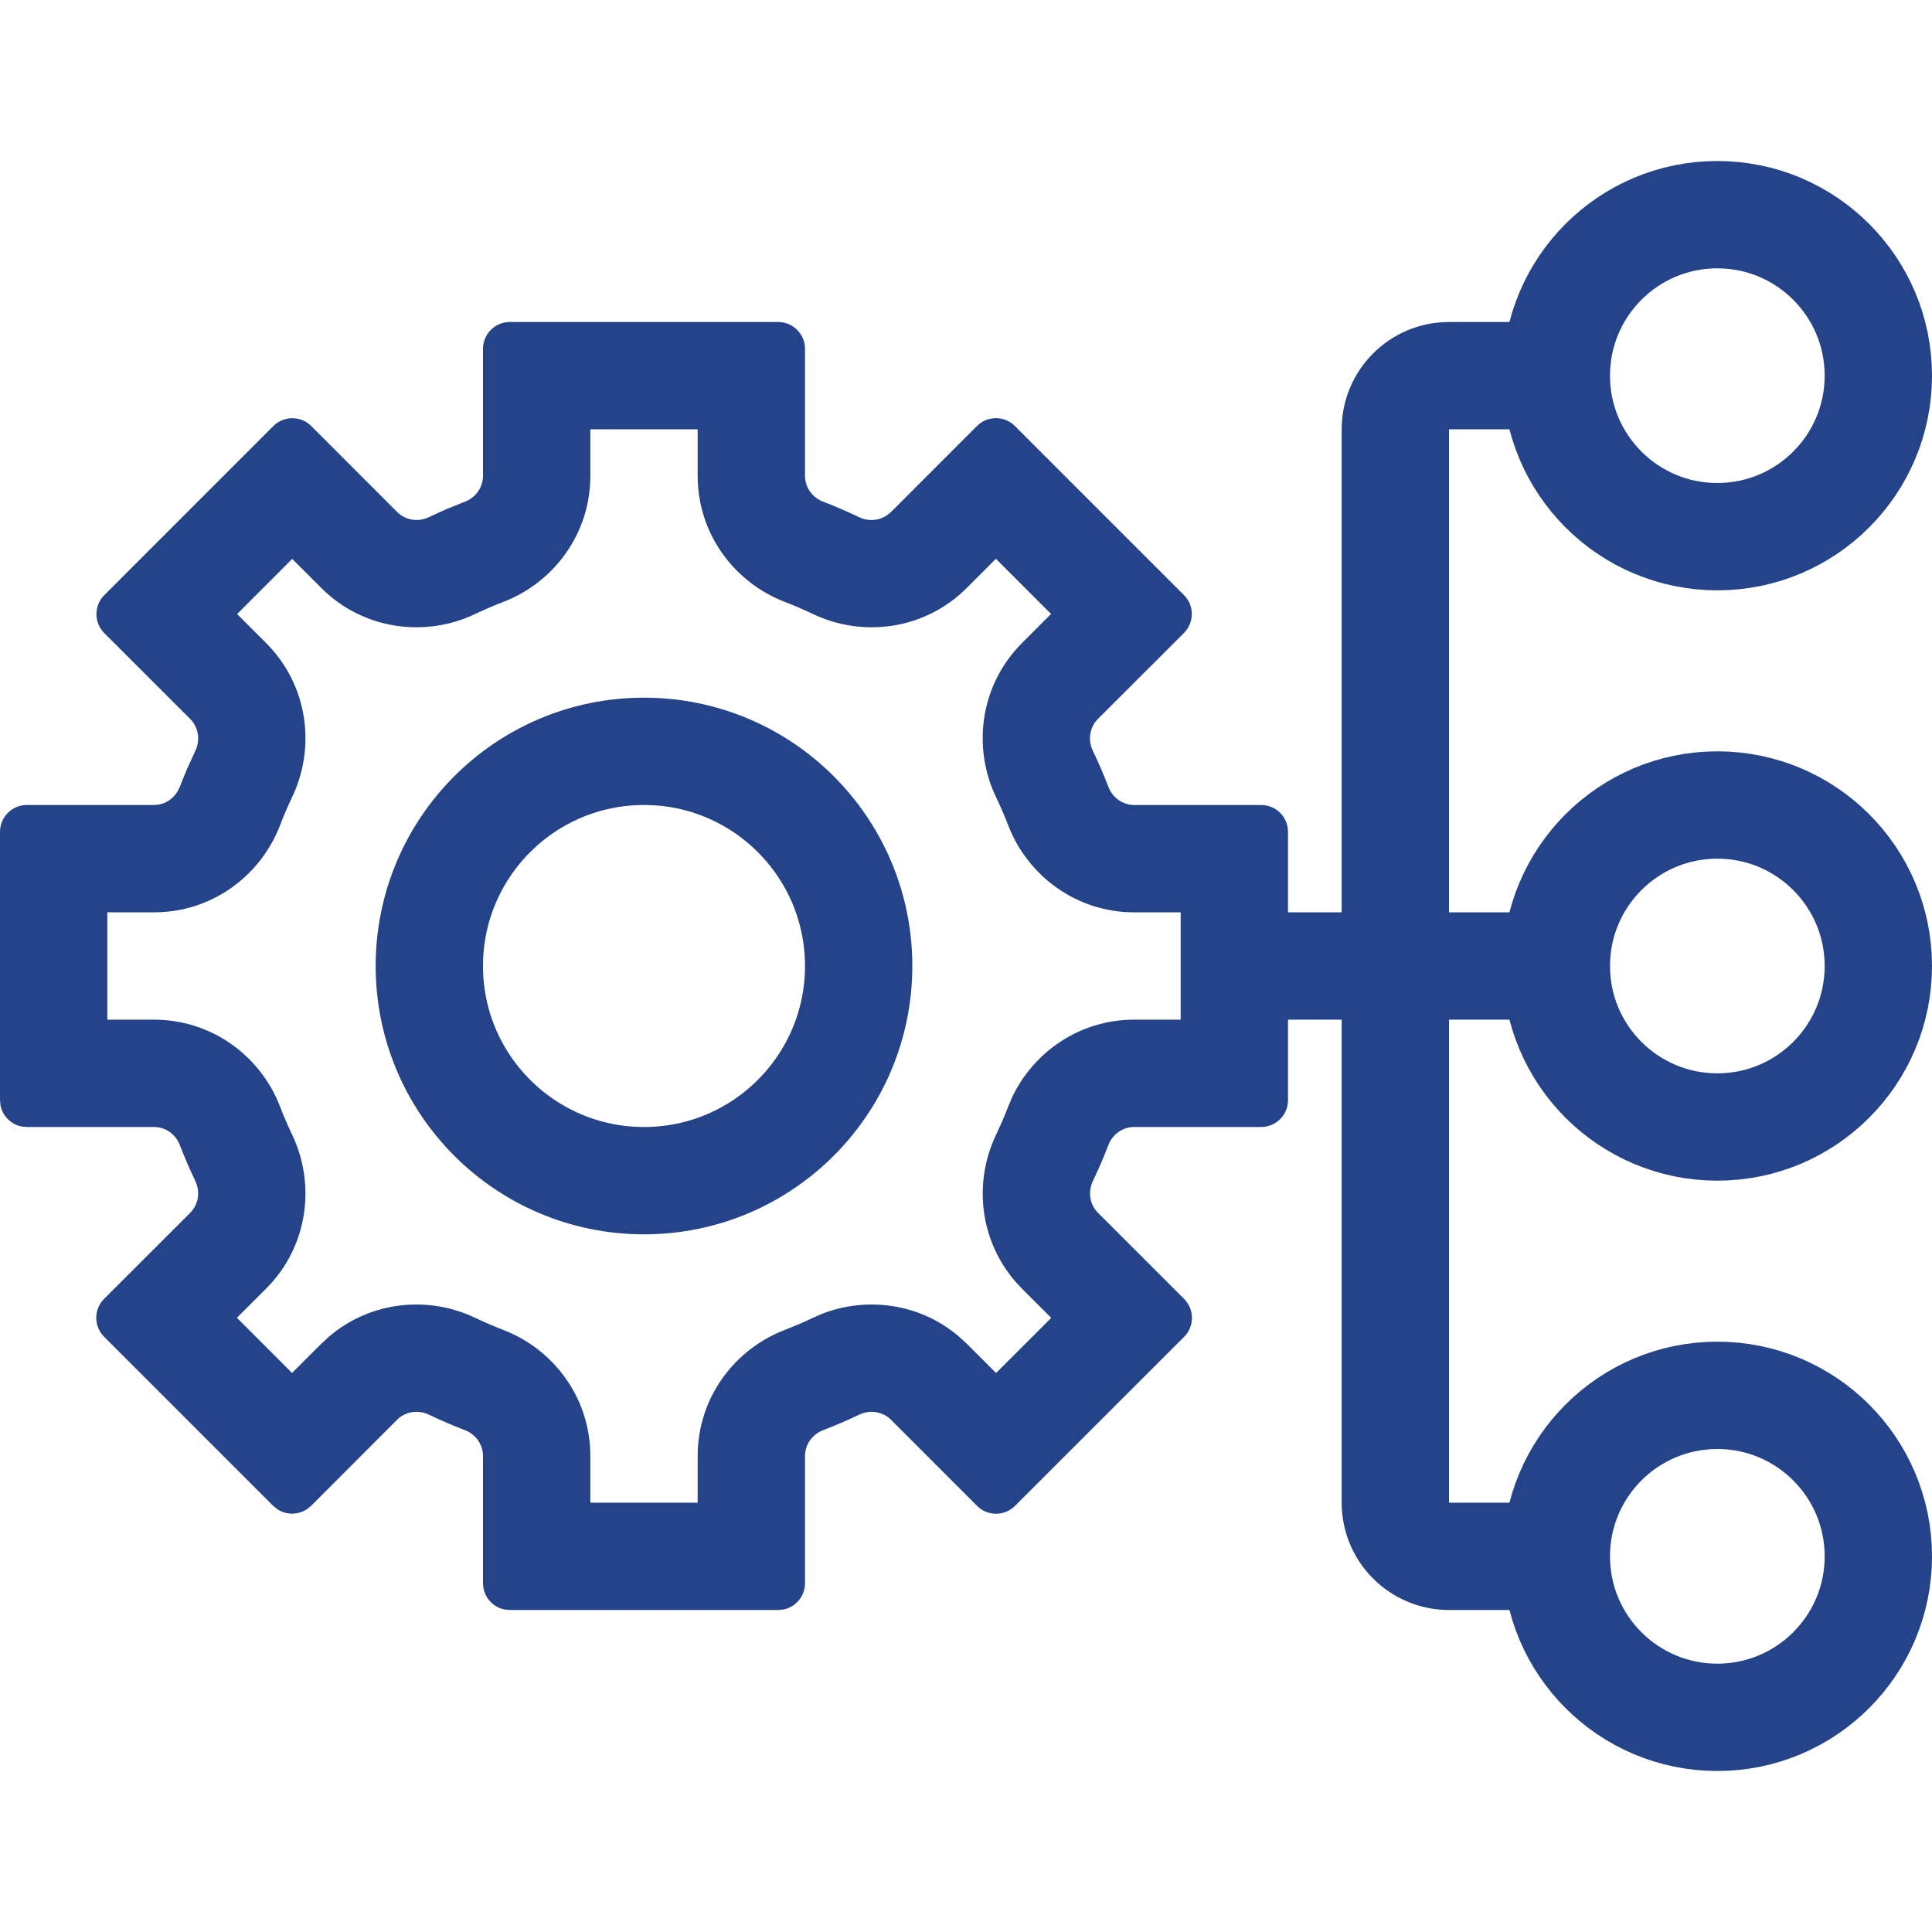 <svg width="36" height="36" viewBox="0 0 36 36" fill="none" xmlns="http://www.w3.org/2000/svg">
<path d="M14.5 6C14.776 6 15 6.224 15 6.5V8.867C15 9.081 15.136 9.27 15.336 9.347C15.565 9.435 15.789 9.532 16.009 9.637C16.182 9.72 16.386 9.703 16.538 9.594L16.601 9.542L18.204 7.938C18.399 7.743 18.716 7.743 18.911 7.938L22.061 11.088C22.256 11.283 22.256 11.6 22.061 11.795L20.458 13.396C20.303 13.552 20.268 13.79 20.363 13.988C20.469 14.209 20.566 14.434 20.654 14.664C20.731 14.864 20.92 15 21.134 15H23.5C23.776 15 24 15.224 24 15.5V20.5C24 20.776 23.776 21 23.5 21H21.133C20.919 21 20.73 21.137 20.653 21.336C20.566 21.564 20.469 21.788 20.364 22.007C20.269 22.205 20.304 22.443 20.459 22.599L22.064 24.203C22.259 24.398 22.259 24.715 22.064 24.91L18.913 28.06C18.718 28.255 18.401 28.255 18.206 28.06L16.602 26.455C16.446 26.3 16.208 26.265 16.01 26.36C15.79 26.466 15.565 26.562 15.336 26.65C15.136 26.727 15 26.916 15 27.13V29.5C15 29.742 14.829 29.944 14.601 29.99L14.5 30H9.5L9.399 29.99C9.171 29.944 9 29.742 9 29.5V27.129C9 26.915 8.864 26.726 8.664 26.649C8.435 26.561 8.211 26.465 7.991 26.36C7.793 26.265 7.555 26.3 7.399 26.455L5.797 28.059L5.719 28.122C5.552 28.232 5.335 28.232 5.168 28.122L5.09 28.059L1.94 24.909C1.745 24.714 1.745 24.397 1.94 24.202L3.545 22.598C3.681 22.462 3.724 22.262 3.669 22.082L3.64 22.006C3.535 21.787 3.438 21.564 3.351 21.336C3.283 21.161 3.131 21.035 2.95 21.006L2.871 21H0.5L0.399 20.99C0.204 20.95 0.05 20.796 0.01 20.601L0 20.5V15.5C0 15.224 0.224 15 0.5 15H2.87L2.949 14.994C3.104 14.969 3.238 14.872 3.315 14.735L3.35 14.664C3.394 14.549 3.44 14.436 3.488 14.323L3.64 13.99C3.735 13.792 3.7 13.554 3.545 13.398L1.943 11.797C1.748 11.602 1.748 11.285 1.943 11.09L5.093 7.939C5.288 7.744 5.605 7.744 5.8 7.939L7.401 9.541C7.537 9.677 7.737 9.721 7.917 9.666L7.993 9.637C8.103 9.584 8.213 9.533 8.325 9.485L8.664 9.348C8.864 9.271 9 9.082 9 8.868V6.5C9 6.224 9.224 6 9.5 6H14.5ZM11 8.868C11 9.953 10.313 10.856 9.382 11.214C9.202 11.283 9.027 11.359 8.856 11.44C7.937 11.88 6.776 11.745 5.987 10.956L5.445 10.414L4.418 11.442L4.96 11.984C5.748 12.773 5.884 13.934 5.443 14.854C5.361 15.026 5.285 15.203 5.216 15.383C4.858 16.313 3.955 17 2.87 17H2V19H2.871C3.956 19 4.859 19.687 5.217 20.617C5.286 20.796 5.362 20.972 5.443 21.143C5.884 22.062 5.747 23.223 4.959 24.011L4.414 24.555L5.442 25.583L5.985 25.041L6.138 24.9C6.918 24.237 7.993 24.143 8.854 24.556C9.025 24.637 9.202 24.714 9.382 24.783C10.313 25.141 11 26.045 11 27.129V28H13V27.13C13 26.045 13.687 25.142 14.617 24.784L14.885 24.675C14.973 24.637 15.06 24.598 15.146 24.557L15.32 24.48C16.15 24.158 17.135 24.282 17.863 24.9L18.016 25.04L18.56 25.584L19.588 24.557L19.044 24.013C18.256 23.224 18.119 22.063 18.561 21.143L18.679 20.883C18.716 20.795 18.753 20.707 18.787 20.617L18.86 20.445C19.259 19.604 20.116 19 21.133 19H22V17H21.134C20.049 17 19.146 16.312 18.788 15.382C18.719 15.202 18.642 15.025 18.56 14.854C18.118 13.933 18.255 12.771 19.044 11.982L19.585 11.44L18.557 10.412L18.014 10.956C17.225 11.744 16.065 11.881 15.146 11.44C14.974 11.358 14.798 11.282 14.618 11.213C13.688 10.855 13 9.952 13 8.867V8H11V8.868Z" fill="#254389"/>
<circle cx="12" cy="18" r="4" stroke="#254389" stroke-width="2"/>
<line x1="23" y1="18" x2="29" y2="18" stroke="#254389" stroke-width="2"/>
<path d="M29 7H27C26.448 7 26 7.448 26 8V28C26 28.552 26.448 29 27 29H28.5" stroke="#254389" stroke-width="2"/>
<circle cx="32" cy="7" r="3" stroke="#254389" stroke-width="2"/>
<circle cx="32" cy="18" r="3" stroke="#254389" stroke-width="2"/>
<circle cx="32" cy="29" r="3" stroke="#254389" stroke-width="2"/>
</svg>
